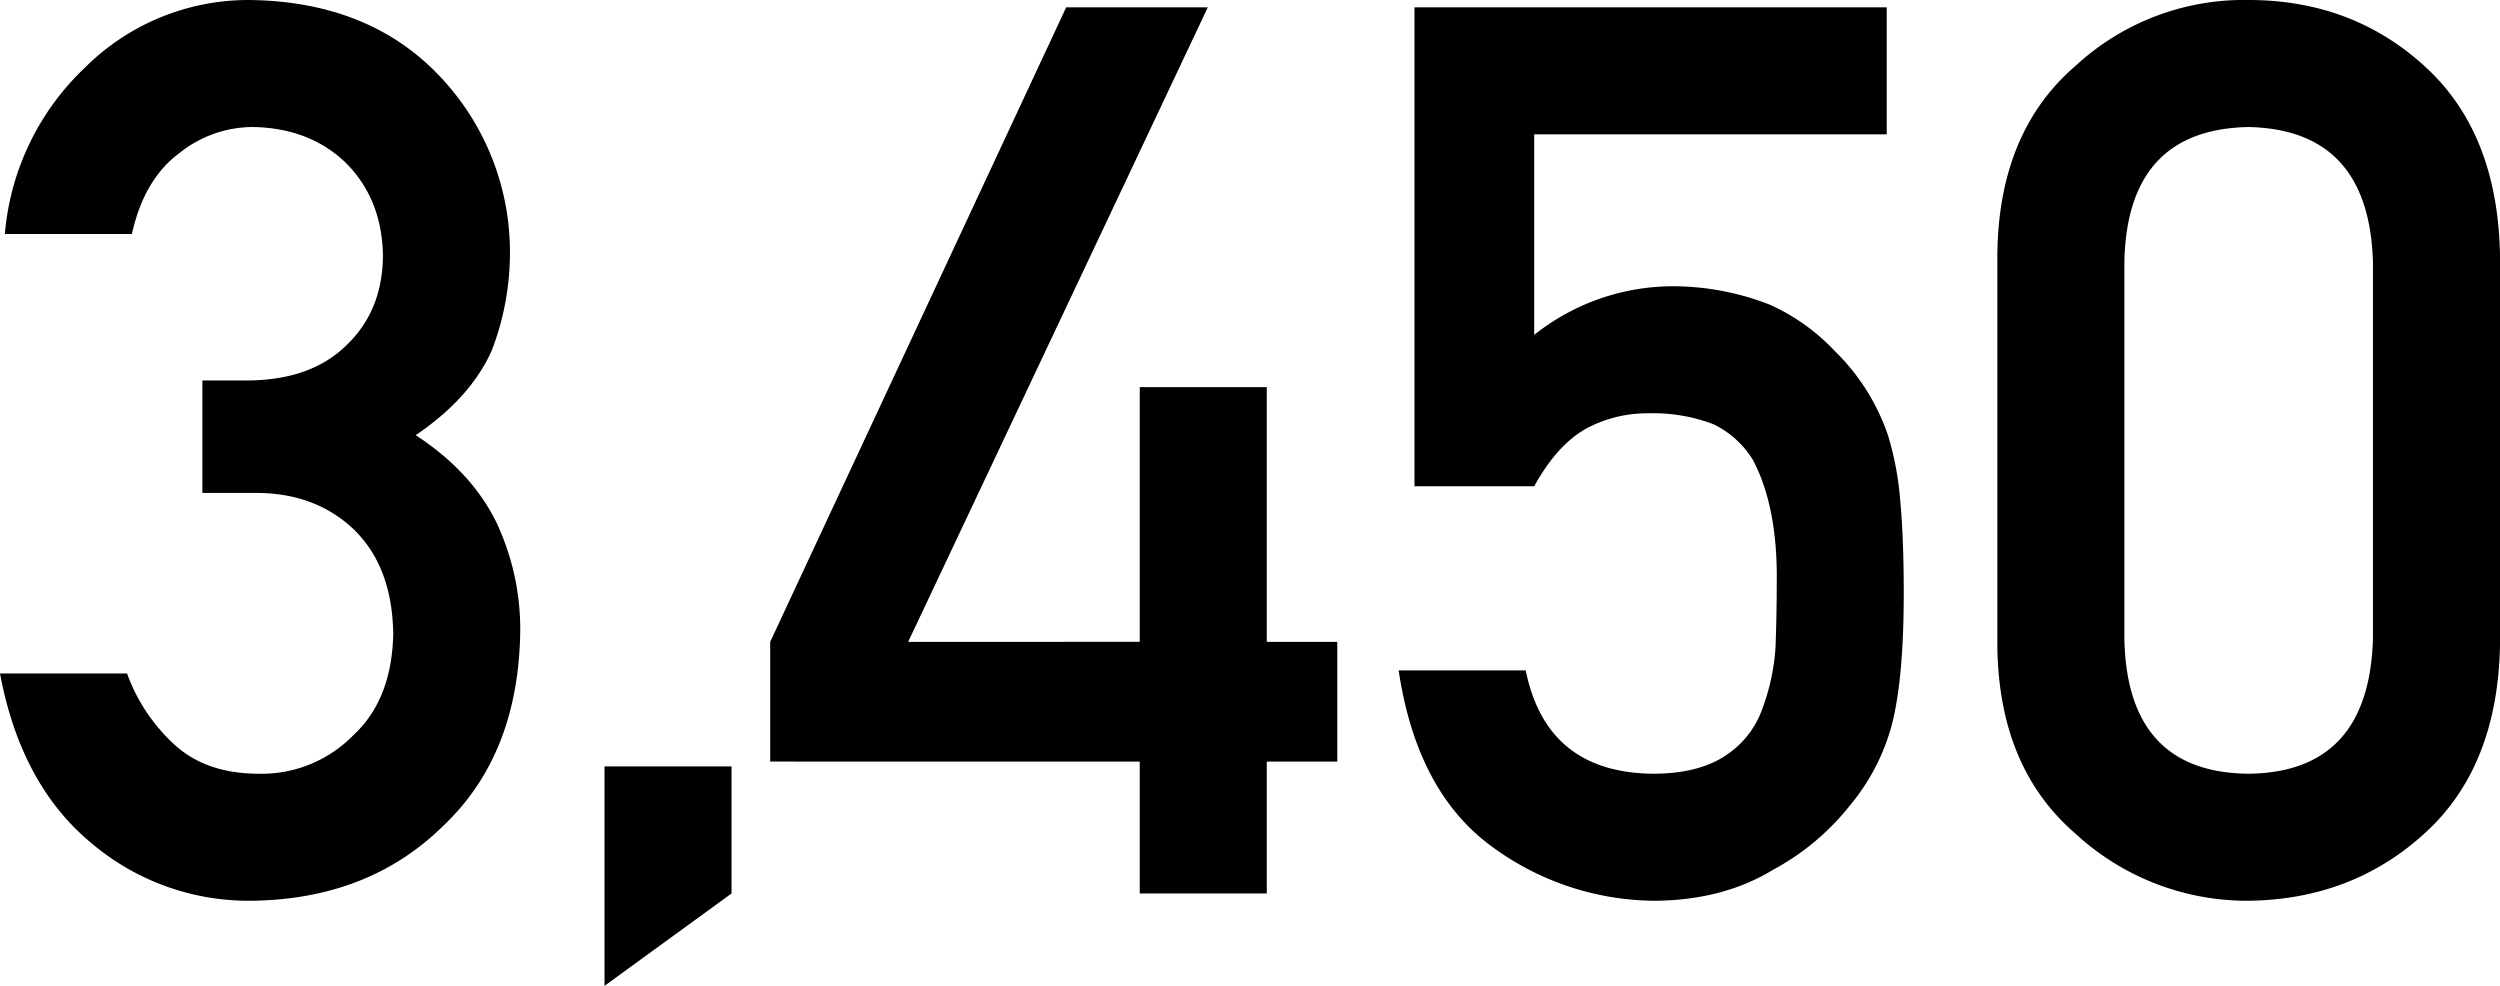 <svg xmlns="http://www.w3.org/2000/svg" width="421.764" height="166.318" viewBox="0 0 421.764 166.318">
  <path id="txt_05" d="M36.914-67.573h9.023q9.946,0,16.406,6.05,6.563,6.255,6.768,17.637Q68.906-32.71,62.344-26.66A21.6,21.6,0,0,1,46.45-20.2q-8.818,0-14.15-4.819a30.208,30.208,0,0,1-8.1-12.1H2.769Q6.255-18.457,18.047-8.613A41.032,41.032,0,0,0,45.117,1.23q19.79-.205,32.4-12.612,12.817-12.1,13.022-33.12a42.365,42.365,0,0,0-4-18.047q-4.2-8.613-13.638-14.766,9.229-6.255,12.817-14.253A45.884,45.884,0,0,0,88.8-108.179,43.037,43.037,0,0,0,77.109-137.71q-12-12.817-32.4-13.022a39.059,39.059,0,0,0-27.686,11.484A43.655,43.655,0,0,0,3.589-111.255H25.02q2.051-9.229,8-13.638a19.828,19.828,0,0,1,12.51-4.409q9.536.205,15.586,6.05,6.05,6.05,6.255,15.483,0,9.331-6.05,15.176-6.05,6.05-17.021,6.05H36.914Zm67.84,83.159L126.185,0V-21.431H104.754Zm27.952-37.837H195.05V0H216.48V-22.251h11.895v-20.2H216.48V-85.415H195.05v42.964H155.982L206.534-149.5H182.643L132.706-42.451ZM241.4-68.7h20.2q3.794-6.87,8.613-9.639a21.659,21.659,0,0,1,10.664-2.666,28.512,28.512,0,0,1,10.972,1.846,15.974,15.974,0,0,1,6.665,6.05q4.2,8,4,20.815,0,5.229-.205,10.767a36.492,36.492,0,0,1-2.256,10.459,15.634,15.634,0,0,1-6.152,7.793q-4.614,3.076-12.3,3.076-17.944-.205-21.431-17.432H238.731q3.076,20.61,15.894,29.839A46.7,46.7,0,0,0,282.413,1.23Q293.692,1.025,301.9-4a41.748,41.748,0,0,0,12.817-10.664A35.839,35.839,0,0,0,321.891-28.3q2.051-7.793,2.051-22.354,0-9.434-.615-15.894a51.137,51.137,0,0,0-2.051-10.767,36.177,36.177,0,0,0-9.023-14.253A34.368,34.368,0,0,0,301.28-99.36a45.085,45.085,0,0,0-15.791-3.076,37.661,37.661,0,0,0-23.892,8.2v-33.838H321.07V-149.5H241.4ZM403.1-43.066q-.615,22.661-21.021,22.866-20.508-.205-20.918-22.866v-63.369q.41-22.456,20.918-22.866,20.405.41,21.021,22.866Zm-63.369,1.23q.205,20.61,13.228,31.787A42.666,42.666,0,0,0,382.081,1.23q17.432-.205,29.634-11.279,12.407-11.177,12.817-31.787v-65.933q-.41-20.713-12.817-31.89-12.2-11.074-29.634-11.074a41.853,41.853,0,0,0-29.121,11.074q-13.022,11.177-13.228,31.89Z" transform="translate(-2.769 150.732)"/>
</svg>
